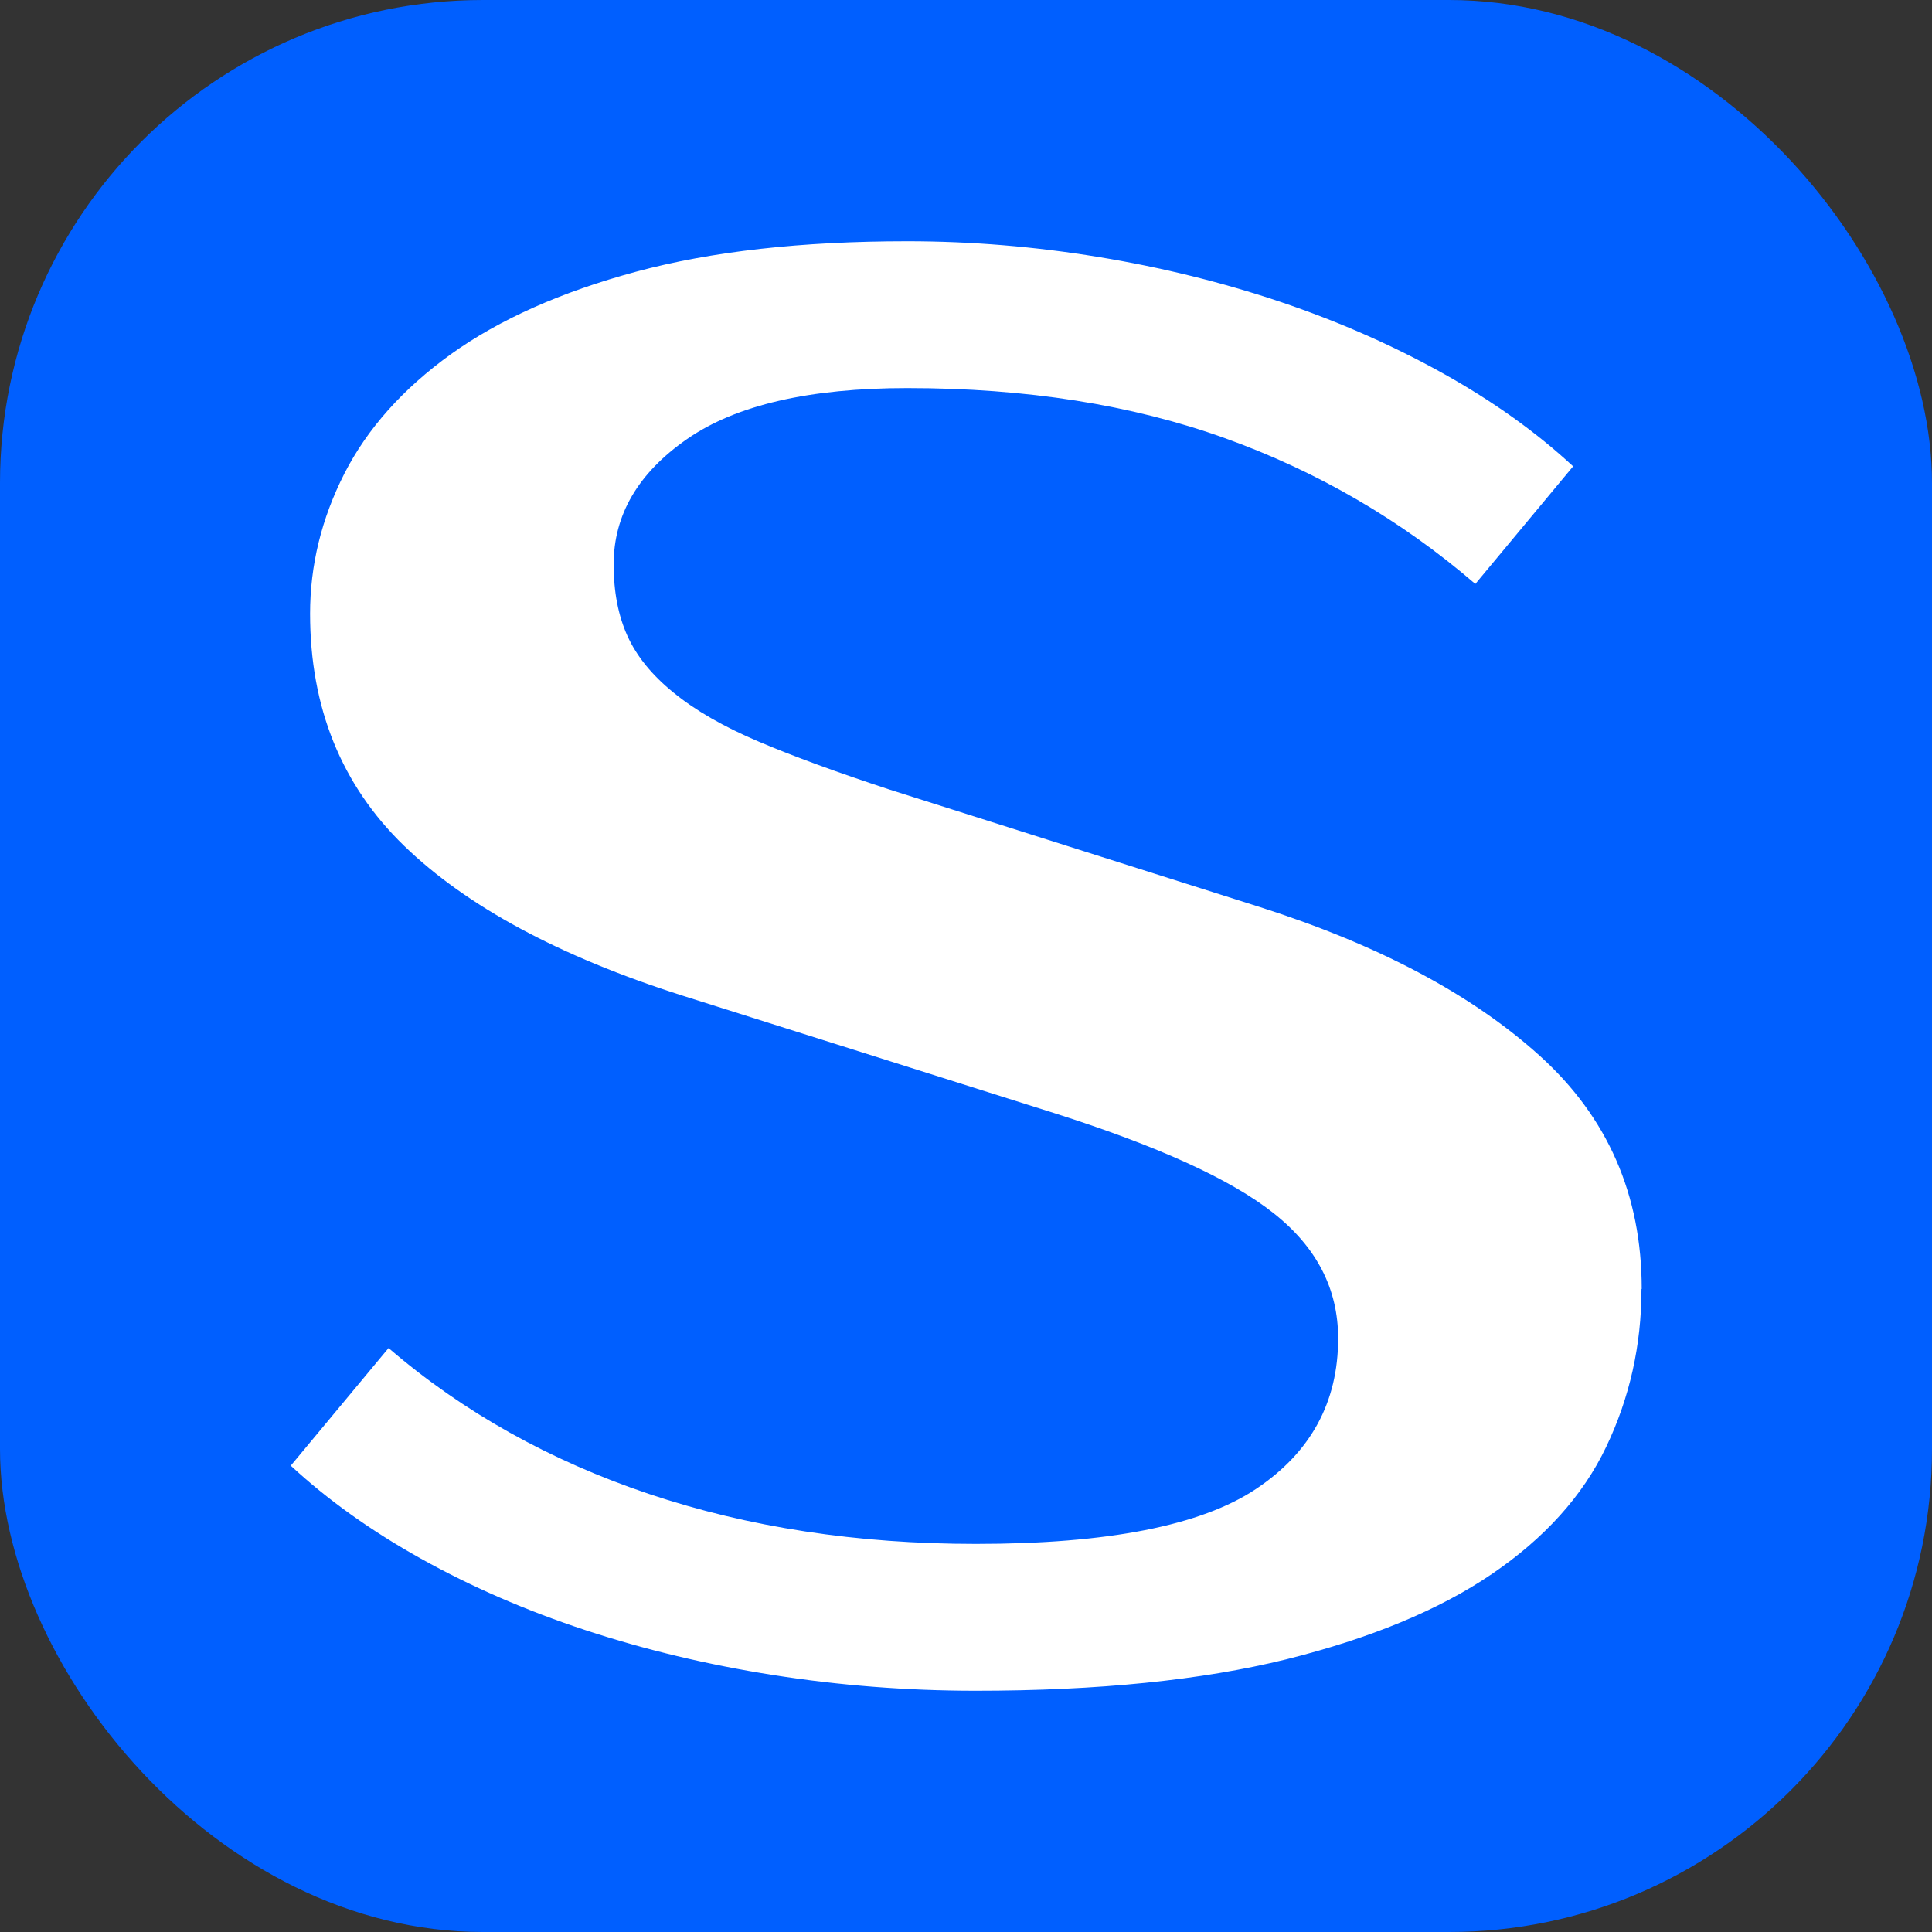 <svg xmlns="http://www.w3.org/2000/svg" version="1.1" xmlns:xlink="http://www.w3.org/1999/xlink" width="80" height="80"><rect width="100%" height="100%" fill="#333333" stroke="none"/><svg id="SvgjsSvg1011" data-name="レイヤー 2" xmlns="http://www.w3.org/2000/svg" viewBox="0 0 80 80">
  <defs>
    <style>
      .cls-1 {
        fill: #005fff;
      }

      .cls-2 {
        fill: #fff;
      }
    </style>
  </defs>
  <g id="SvgjsG1010" data-name="レイヤー 1">
    <g>
      <rect class="cls-1" width="80" height="80" rx="20" ry="20"></rect>
      <path class="cls-2" d="M67.97,53.38c0,2.32-.49,4.5-1.46,6.53-.97,2.03-2.55,3.78-4.74,5.27-2.19,1.49-5.03,2.66-8.51,3.53-3.49.86-7.77,1.3-12.85,1.3-2.87,0-5.66-.22-8.39-.65-2.73-.43-5.32-1.05-7.78-1.86-2.46-.81-4.73-1.8-6.81-2.96-2.08-1.16-3.88-2.45-5.39-3.85l4.05-4.87c3.08,2.65,6.68,4.66,10.78,6.04,4.11,1.38,8.62,2.07,13.54,2.07,5.46,0,9.32-.76,11.59-2.27,2.27-1.51,3.41-3.59,3.41-6.24,0-2.05-.89-3.78-2.68-5.19-1.78-1.41-4.81-2.78-9.08-4.14l-15.41-4.87c-5.08-1.62-8.92-3.69-11.51-6.2-2.59-2.51-3.89-5.72-3.89-9.61,0-2,.47-3.93,1.42-5.8.95-1.86,2.42-3.51,4.42-4.95,2-1.43,4.55-2.57,7.66-3.41,3.11-.84,6.85-1.26,11.23-1.26,2.65,0,5.28.22,7.91.65,2.62.43,5.13,1.05,7.54,1.86,2.4.81,4.65,1.8,6.73,2.96,2.08,1.16,3.88,2.45,5.39,3.85l-4.05,4.87c-3.08-2.65-6.54-4.66-10.38-6.04-3.84-1.38-8.22-2.07-13.14-2.07-4.05,0-7.09.7-9.12,2.11-2.03,1.41-3.04,3.14-3.04,5.19,0,1.14.19,2.12.57,2.96.38.84,1.01,1.62,1.91,2.35.89.73,2.07,1.41,3.53,2.03,1.46.62,3.27,1.28,5.43,1.99l15.32,4.86c4.92,1.57,8.78,3.62,11.59,6.16,2.81,2.54,4.22,5.76,4.22,9.65Z"></path>
    </g>
  </g>
</svg><style>@media (prefers-color-scheme: light) { :root { filter: none; } }
@media (prefers-color-scheme: dark) { :root { filter: none; } }
</style></svg>